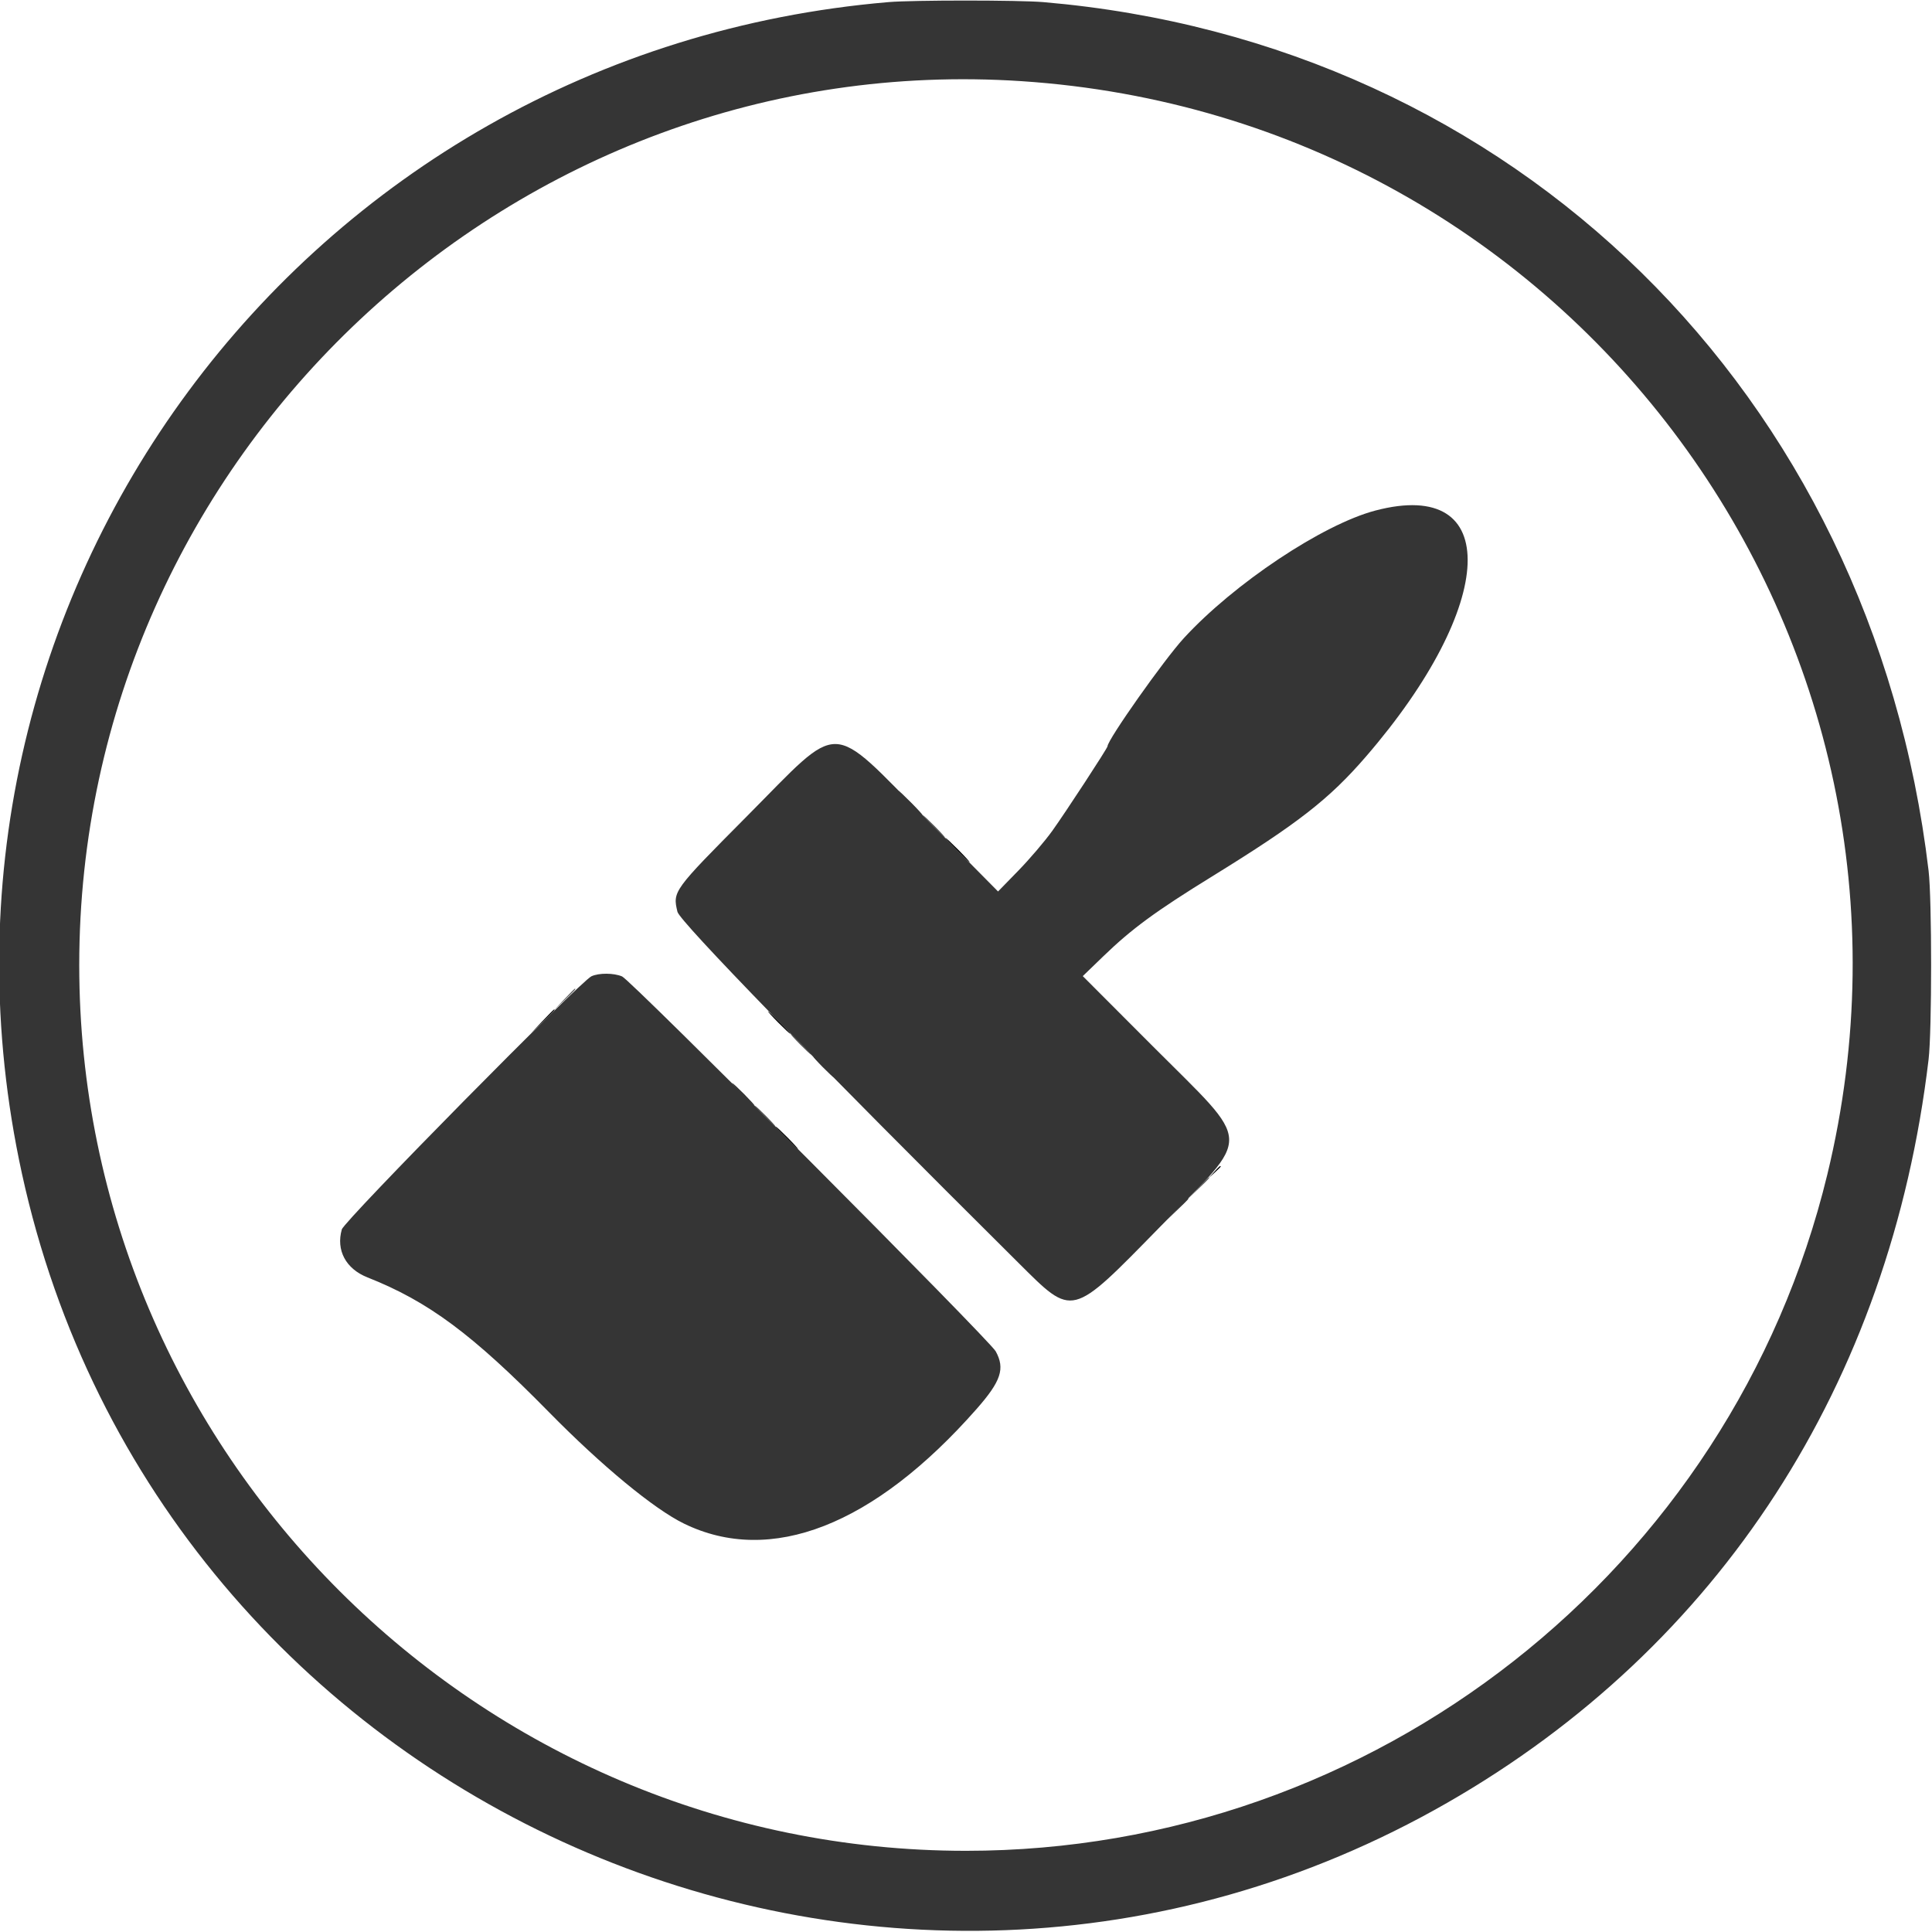 <svg xmlns="http://www.w3.org/2000/svg" xmlns:xlink="http://www.w3.org/1999/xlink" height="400" id="svg" style="display: block;" width="400"><g id="svgg"><path d="M198.047 175.977 C 199.431 177.373,200.651 178.516,200.759 178.516 C 200.866 178.516,199.822 177.373,198.438 175.977 C 197.053 174.580,195.833 173.438,195.726 173.438 C 195.618 173.438,196.663 174.580,198.047 175.977 M112.292 211.426 L 109.961 213.867 112.402 211.536 C 114.670 209.370,115.022 208.984,114.734 208.984 C 114.673 208.984,113.575 210.083,112.292 211.426 M161.133 211.719 C 162.408 213.008,163.540 214.063,163.647 214.063 C 163.755 214.063,162.799 213.008,161.523 211.719 C 160.248 210.430,159.116 209.375,159.009 209.375 C 158.901 209.375,159.857 210.430,161.133 211.719 M162.695 235.547 C 163.971 236.836,165.102 237.891,165.210 237.891 C 165.317 237.891,164.362 236.836,163.086 235.547 C 161.810 234.258,160.679 233.203,160.571 233.203 C 160.464 233.203,161.420 234.258,162.695 235.547 M251.343 242.676 L 250.195 243.945 251.465 242.798 C 252.163 242.167,252.734 241.596,252.734 241.528 C 252.734 241.227,252.412 241.492,251.343 242.676 " fill="#000000" fill-rule="evenodd" id="path0" stroke="none"></path><path d="M188.281 166.211 C 189.665 167.607,190.886 168.750,190.993 168.750 C 191.100 168.750,190.056 167.607,188.672 166.211 C 187.288 164.814,186.067 163.672,185.960 163.672 C 185.853 163.672,186.897 164.814,188.281 166.211 M170.313 220.898 C 171.479 222.080,172.522 223.047,172.630 223.047 C 172.737 223.047,171.870 222.080,170.703 220.898 C 169.536 219.717,168.493 218.750,168.386 218.750 C 168.279 218.750,169.146 219.717,170.313 220.898 M153.711 226.563 C 154.987 227.852,156.118 228.906,156.226 228.906 C 156.333 228.906,155.377 227.852,154.102 226.563 C 152.826 225.273,151.694 224.219,151.587 224.219 C 151.480 224.219,152.435 225.273,153.711 226.563 M243.737 250.293 L 241.602 252.539 243.848 250.404 C 245.934 248.420,246.273 248.047,245.983 248.047 C 245.922 248.047,244.911 249.058,243.737 250.293 " fill="#2b2b2b" fill-rule="evenodd" id="path1" stroke="none"></path><path d="M183.984 0.433 C 62.571 10.738,-21.356 124.141,4.528 242.920 C 33.131 374.175,182.745 440.262,299.609 373.263 C 356.026 340.919,391.331 286.404,399.294 219.336 C 399.992 213.462,399.992 186.147,399.294 180.273 C 387.559 81.435,313.491 8.759,216.016 0.439 C 210.963 0.008,189.046 0.004,183.984 0.433 M211.523 16.806 C 325.726 24.372,405.209 132.232,378.328 243.164 C 358.476 325.091,284.483 383.191,200.000 383.191 C 98.875 383.191,16.406 300.816,16.406 199.805 C 16.406 94.314,106.467 9.847,211.523 16.806 M284.766 105.701 C 273.853 108.571,255.491 120.804,245.094 132.131 C 240.996 136.595,229.297 153.178,229.297 154.522 C 229.297 154.898,220.568 168.255,217.848 172.040 C 216.317 174.172,213.167 177.863,210.850 180.243 L 206.635 184.570 192.056 169.832 C 171.337 148.888,174.541 148.959,154.639 168.999 C 139.336 184.408,139.243 184.535,140.260 188.783 C 140.735 190.772,169.191 220.065,210.811 261.411 C 222.287 272.811,221.591 272.988,240.234 253.949 C 259.422 234.353,259.559 237.541,238.632 216.574 L 224.178 202.094 228.416 198.000 C 234.344 192.273,239.230 188.687,250.977 181.439 C 268.703 170.503,275.181 165.458,282.768 156.685 C 310.026 125.167,311.059 98.785,284.766 105.701 M122.461 202.122 C 120.159 203.162,71.284 252.721,70.769 254.538 C 69.544 258.853,71.603 262.702,76.081 264.471 C 88.677 269.448,97.765 276.196,113.672 292.384 C 124.578 303.483,135.392 312.411,141.602 315.441 C 159.558 324.205,180.958 315.827,202.181 291.727 C 207.260 285.959,208.124 283.357,206.152 279.777 C 204.847 277.408,130.607 202.915,128.796 202.159 C 127.047 201.428,124.037 201.411,122.461 202.122 " fill="#353535" fill-rule="evenodd" id="path2" stroke="none"></path><path d="" fill="#404040" fill-rule="evenodd" id="path3" stroke="none"></path><path d="M193.164 171.094 C 194.440 172.383,195.571 173.438,195.679 173.438 C 195.786 173.438,194.830 172.383,193.555 171.094 C 192.279 169.805,191.148 168.750,191.040 168.750 C 190.933 168.750,191.888 169.805,193.164 171.094 M116.784 206.934 L 114.648 209.180 116.895 207.045 C 118.981 205.061,119.320 204.688,119.030 204.688 C 118.969 204.688,117.958 205.698,116.784 206.934 M165.625 216.211 C 166.792 217.393,167.835 218.359,167.942 218.359 C 168.049 218.359,167.183 217.393,166.016 216.211 C 164.849 215.029,163.806 214.063,163.699 214.063 C 163.591 214.063,164.458 215.029,165.625 216.211 M158.203 231.055 C 159.370 232.236,160.413 233.203,160.520 233.203 C 160.628 233.203,159.761 232.236,158.594 231.055 C 157.427 229.873,156.384 228.906,156.277 228.906 C 156.169 228.906,157.036 229.873,158.203 231.055 M248.034 245.996 L 245.898 248.242 248.145 246.107 C 250.231 244.124,250.570 243.750,250.280 243.750 C 250.219 243.750,249.208 244.761,248.034 245.996 " fill="#555555" fill-rule="evenodd" id="path4" stroke="none"></path></g></svg>